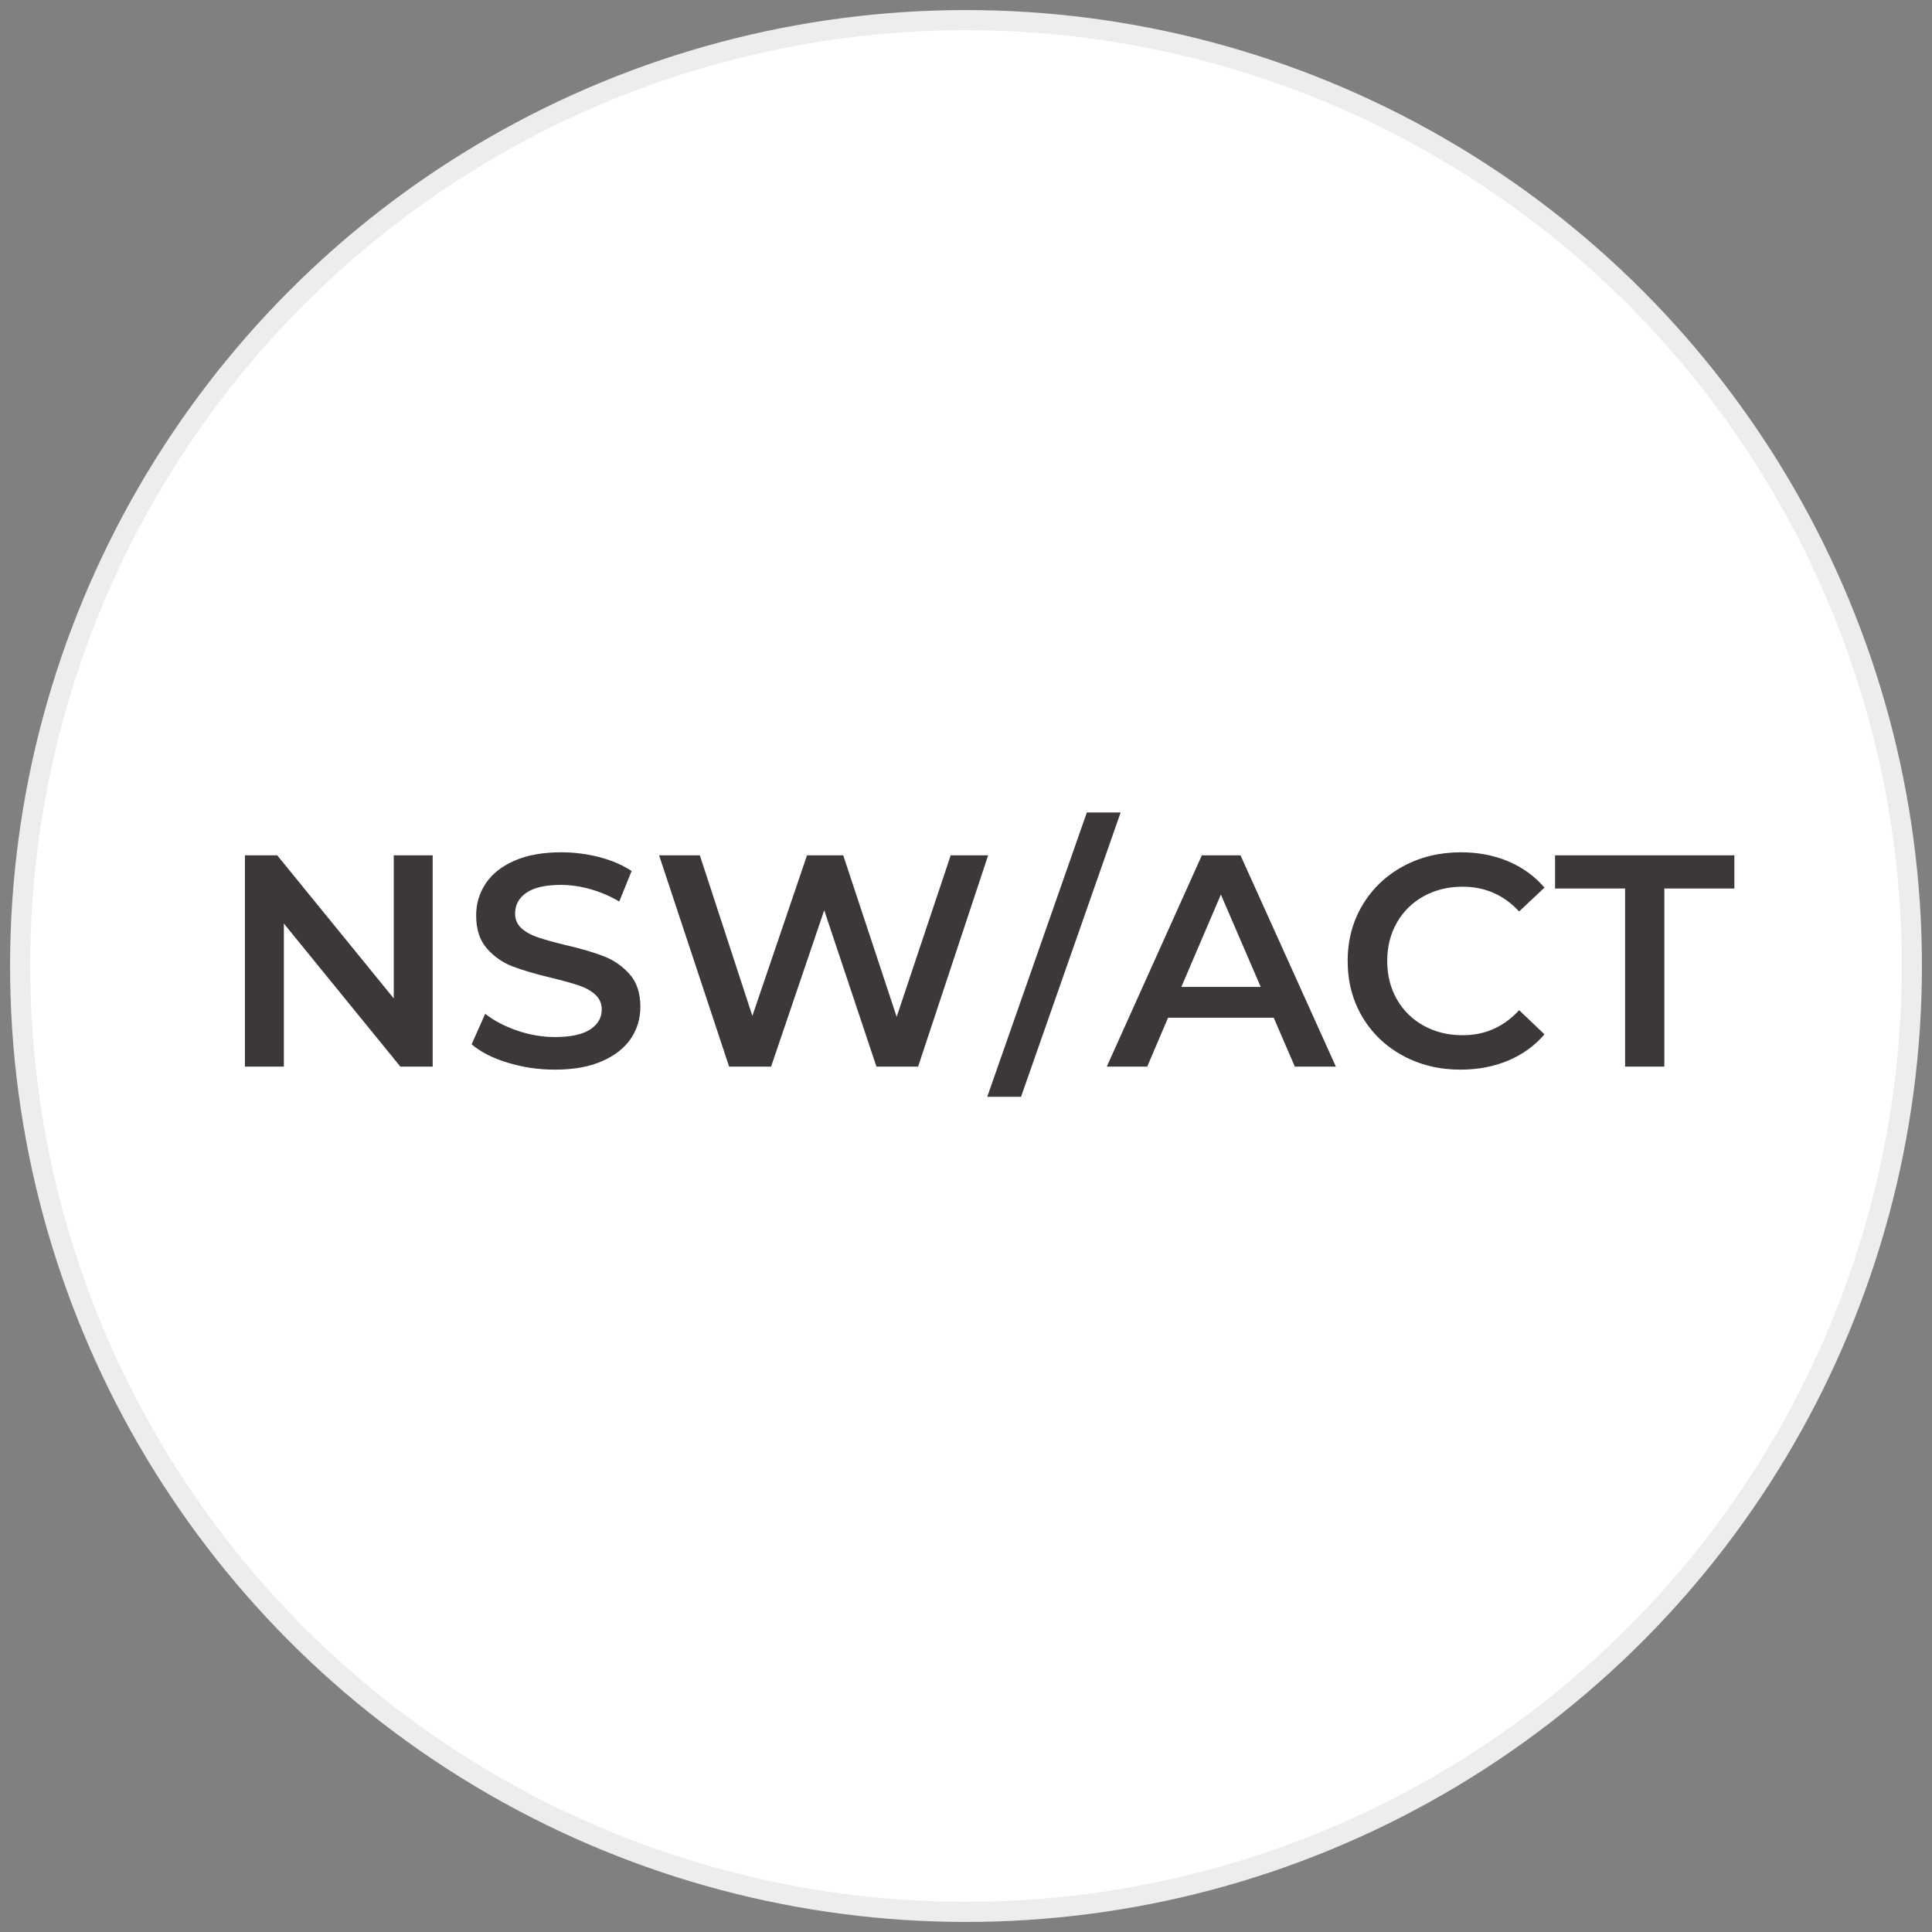<?xml version="1.0" encoding="UTF-8"?>
<svg width="96px" height="96px" viewBox="0 0 96 96" version="1.1" xmlns="http://www.w3.org/2000/svg" xmlns:xlink="http://www.w3.org/1999/xlink">
    <rect x="0" y="0" width="96" height="96" fill="#808080" stroke="none"/>
    <title>NSW+ACT</title>
    <g id="Media-centre" stroke="none" stroke-width="1" fill="none" fill-rule="evenodd">
        <g id="Media-centre---Desktop" transform="translate(-39, -4698)">
            <g id="NSW+ACT" transform="translate(40, 4699)">
                <circle id="Oval" stroke="#EDEDED" fill="#FFFFFF" cx="47" cy="47" r="47"></circle>
                <path d="M13.105,52 L13.105,44.89 L18.895,52 L20.5,52 L20.5,41.5 L18.565,41.5 L18.565,48.61 L12.775,41.5 L11.17,41.5 L11.17,52 L13.105,52 Z M26.575,52.15 C27.495,52.15 28.275,52.01 28.915,51.73 C29.555,51.45 30.032,51.075 30.348,50.605 C30.663,50.135 30.82,49.61 30.82,49.03 C30.82,48.35 30.642,47.81 30.288,47.41 C29.933,47.01 29.505,46.712 29.005,46.517 C28.505,46.322 27.865,46.135 27.085,45.955 C26.515,45.815 26.065,45.69 25.735,45.58 C25.405,45.47 25.133,45.32 24.918,45.13 C24.703,44.94 24.595,44.695 24.595,44.395 C24.595,43.965 24.782,43.62 25.157,43.36 C25.532,43.1 26.105,42.97 26.875,42.97 C27.345,42.97 27.83,43.04 28.33,43.18 C28.83,43.32 29.31,43.525 29.77,43.795 L29.77,43.795 L30.385,42.28 C29.935,41.98 29.4,41.75 28.78,41.59 C28.16,41.43 27.53,41.35 26.89,41.35 C25.97,41.35 25.192,41.49 24.558,41.77 C23.922,42.05 23.448,42.428 23.133,42.903 C22.817,43.377 22.66,43.905 22.66,44.485 C22.66,45.175 22.837,45.722 23.192,46.127 C23.547,46.532 23.973,46.83 24.468,47.02 C24.962,47.21 25.61,47.4 26.41,47.59 C26.98,47.73 27.43,47.855 27.76,47.965 C28.09,48.075 28.363,48.227 28.578,48.422 C28.793,48.617 28.9,48.865 28.9,49.165 C28.9,49.575 28.707,49.905 28.323,50.155 C27.938,50.405 27.355,50.53 26.575,50.53 C25.945,50.53 25.317,50.422 24.692,50.208 C24.067,49.992 23.54,49.715 23.11,49.375 L23.11,49.375 L22.435,50.89 C22.875,51.27 23.473,51.575 24.227,51.805 C24.983,52.035 25.765,52.15 26.575,52.15 Z M37.315,52 L39.955,44.23 L42.55,52 L44.62,52 L48.1,41.5 L46.24,41.5 L43.555,49.525 L40.9,41.5 L39.1,41.5 L36.385,49.48 L33.775,41.5 L31.75,41.5 L35.23,52 L37.315,52 Z M49.735,53.5 L54.685,39.37 L53.005,39.37 L48.055,53.5 L49.735,53.5 Z M56.005,52 L57.04,49.57 L62.29,49.57 L63.34,52 L65.38,52 L60.64,41.5 L58.72,41.5 L53.995,52 L56.005,52 Z M61.645,48.04 L57.7,48.04 L59.665,43.45 L61.645,48.04 Z M71.575,52.15 C72.435,52.15 73.222,52 73.938,51.7 C74.653,51.4 75.255,50.965 75.745,50.395 L75.745,50.395 L74.485,49.195 C73.725,50.025 72.79,50.44 71.68,50.44 C70.96,50.44 70.315,50.282 69.745,49.968 C69.175,49.653 68.73,49.215 68.41,48.655 C68.09,48.095 67.93,47.46 67.93,46.75 C67.93,46.04 68.09,45.405 68.41,44.845 C68.73,44.285 69.175,43.847 69.745,43.532 C70.315,43.218 70.96,43.06 71.68,43.06 C72.79,43.06 73.725,43.47 74.485,44.29 L74.485,44.29 L75.745,43.105 C75.255,42.535 74.655,42.1 73.945,41.8 C73.235,41.5 72.45,41.35 71.59,41.35 C70.53,41.35 69.573,41.583 68.718,42.047 C67.862,42.513 67.19,43.155 66.7,43.975 C66.21,44.795 65.965,45.72 65.965,46.75 C65.965,47.78 66.207,48.705 66.692,49.525 C67.177,50.345 67.847,50.987 68.703,51.453 C69.558,51.917 70.515,52.15 71.575,52.15 Z M81.7,52 L81.7,43.15 L85.18,43.15 L85.18,41.5 L76.27,41.5 L76.27,43.15 L79.75,43.15 L79.75,52 L81.7,52 Z" id="NSW/ACT" fill="#3D3838" fill-rule="nonzero"></path>
            </g>
        </g>
    </g>
</svg>